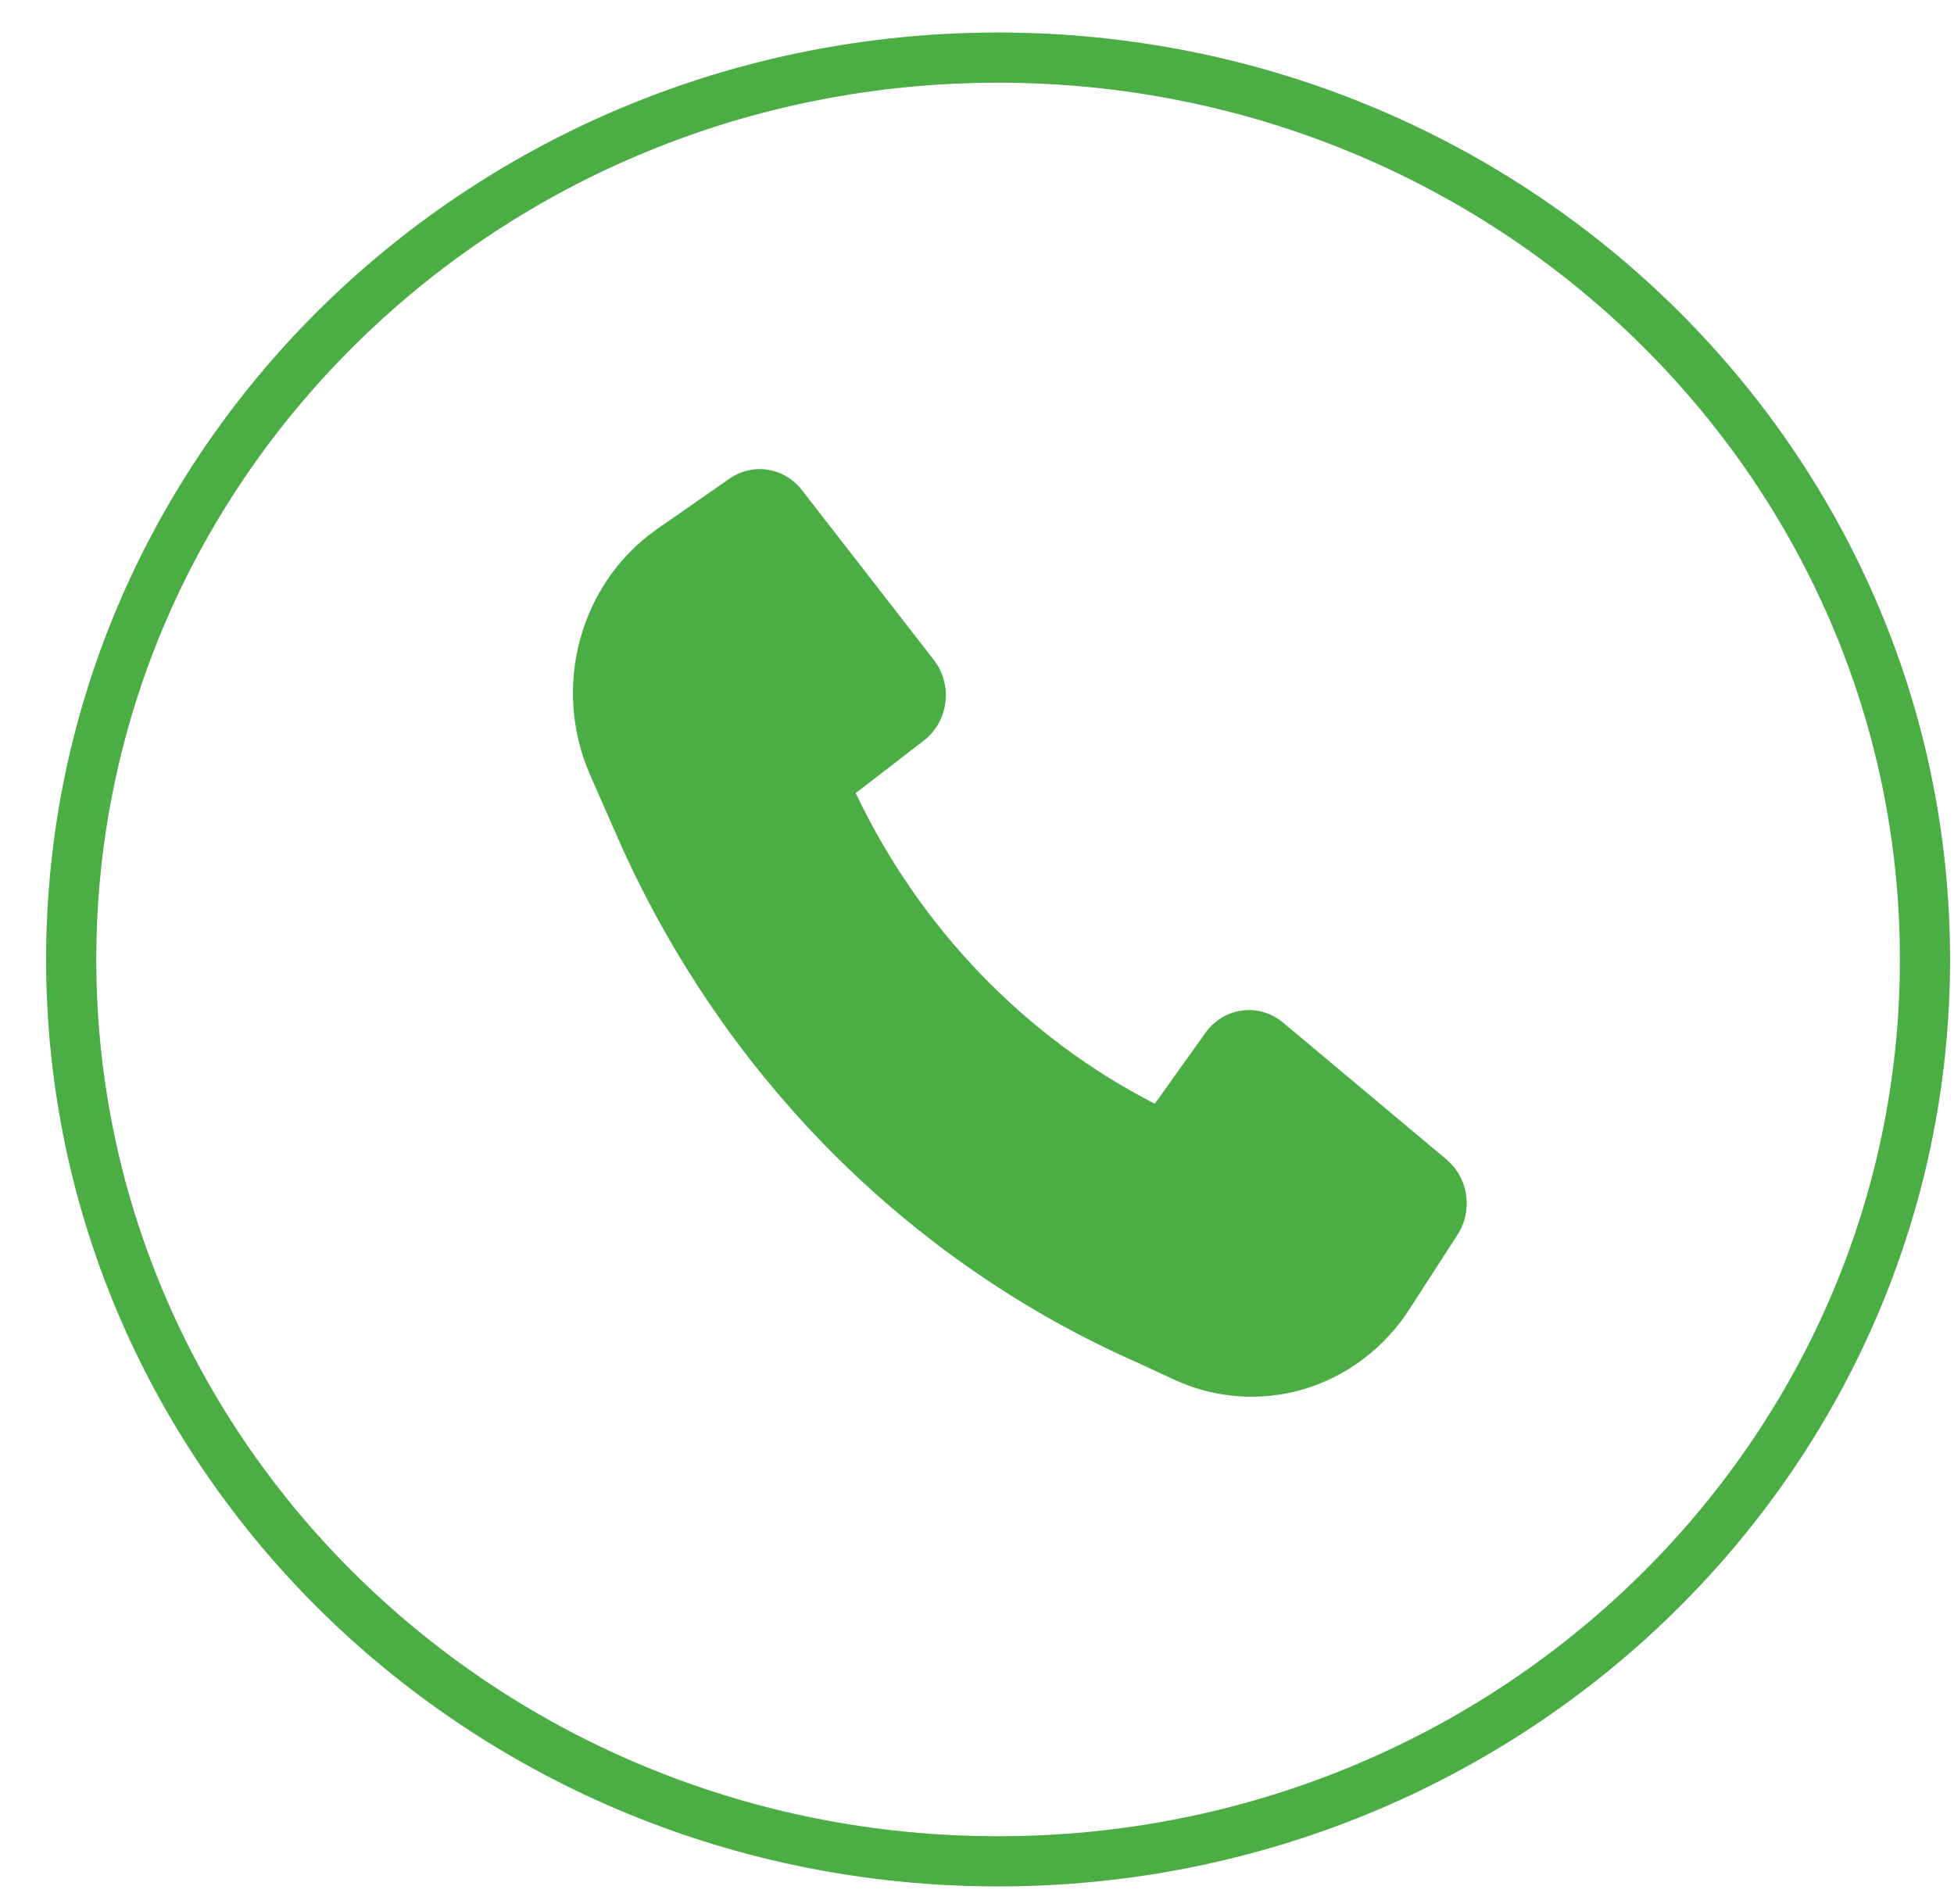 <?xml version="1.0" encoding="UTF-8"?> <svg xmlns="http://www.w3.org/2000/svg" width="39" height="38" viewBox="0 0 39 38" fill="none"><path d="M12.338 16.742C14.418 21.446 18.113 25.173 22.701 27.196L23.437 27.537C24.253 27.914 25.171 27.98 26.029 27.724C26.887 27.467 27.631 26.904 28.128 26.134L29.091 24.644C29.242 24.411 29.303 24.127 29.262 23.849C29.222 23.571 29.082 23.319 28.871 23.142L25.608 20.409C25.495 20.314 25.364 20.243 25.223 20.202C25.083 20.161 24.936 20.149 24.791 20.169C24.646 20.188 24.507 20.237 24.381 20.314C24.255 20.391 24.145 20.493 24.058 20.615L23.049 22.029C20.457 20.7 18.359 18.521 17.079 15.829L18.44 14.78C18.557 14.69 18.656 14.576 18.73 14.445C18.803 14.315 18.851 14.17 18.869 14.019C18.888 13.869 18.877 13.716 18.837 13.57C18.798 13.425 18.73 13.289 18.638 13.171L16.006 9.782C15.836 9.563 15.593 9.418 15.325 9.376C15.058 9.334 14.784 9.397 14.559 9.554L13.115 10.559C12.369 11.079 11.825 11.857 11.58 12.754C11.334 13.651 11.404 14.61 11.775 15.459L12.338 16.742Z" fill="#4AAE45"></path><path d="M19.921 1.15C30.151 1.15 38.421 9.222 38.421 19.15C38.421 29.079 30.151 37.15 19.921 37.15C9.691 37.15 1.421 29.079 1.421 19.15C1.421 9.222 9.691 1.15 19.921 1.15Z" stroke="#D9D9D9"></path><path d="M19.921 1.15C30.151 1.15 38.421 9.222 38.421 19.15C38.421 29.079 30.151 37.15 19.921 37.15C9.691 37.15 1.421 29.079 1.421 19.15C1.421 9.222 9.691 1.15 19.921 1.15Z" stroke="#4AAE45"></path></svg> 